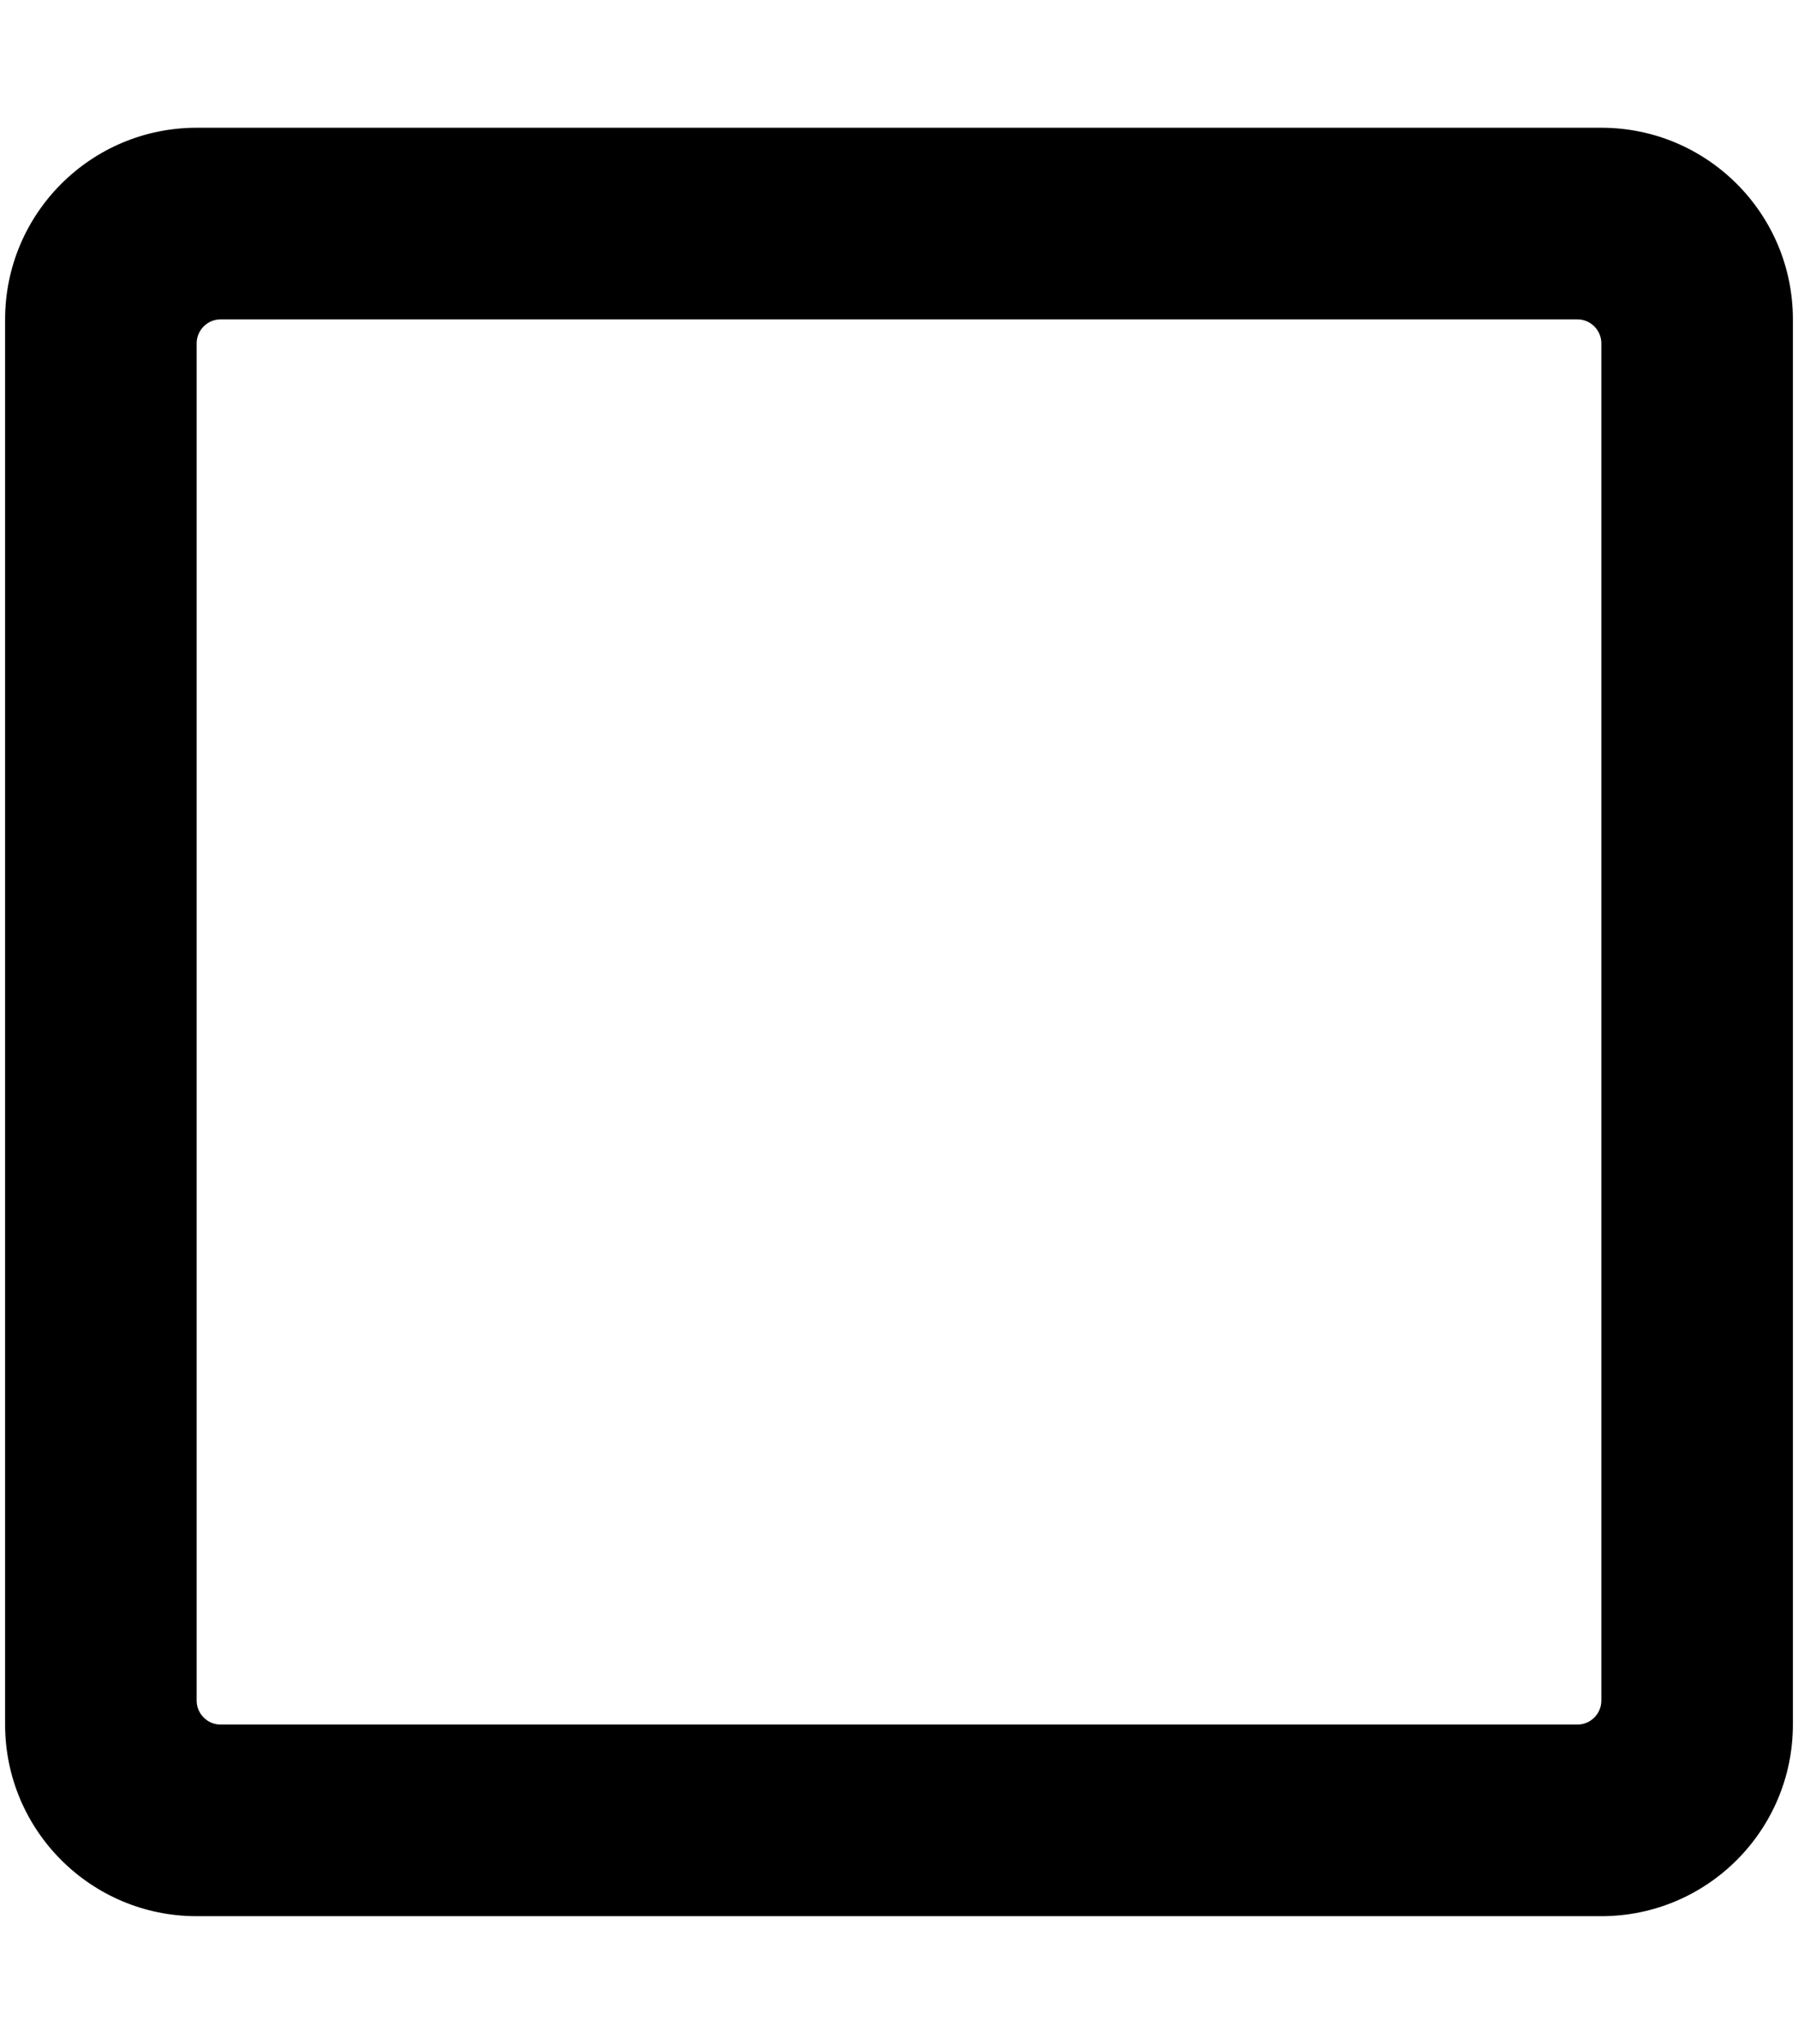 <?xml version="1.0"?>
<svg xmlns="http://www.w3.org/2000/svg" version="1.1" width="44" height="50"><svg aria-hidden="true" focusable="false" data-prefix="far" data-icon="square" class="svg-inline--fa fa-square fa-w-14" role="img" viewBox="0 0 448 512" x="0" y="0" width="44" height="50"><path fill="currentColor" d="M400 32H48C21.5 32 0 53.5 0 80v352c0 26.5 21.5 48 48 48h352c26.5 0 48-21.5 48-48V80c0-26.5-21.5-48-48-48zm-6 400H54c-3.3 0-6-2.7-6-6V86c0-3.3 2.7-6 6-6h340c3.3 0 6 2.7 6 6v340c0 3.3-2.7 6-6 6z"/></svg></svg>
